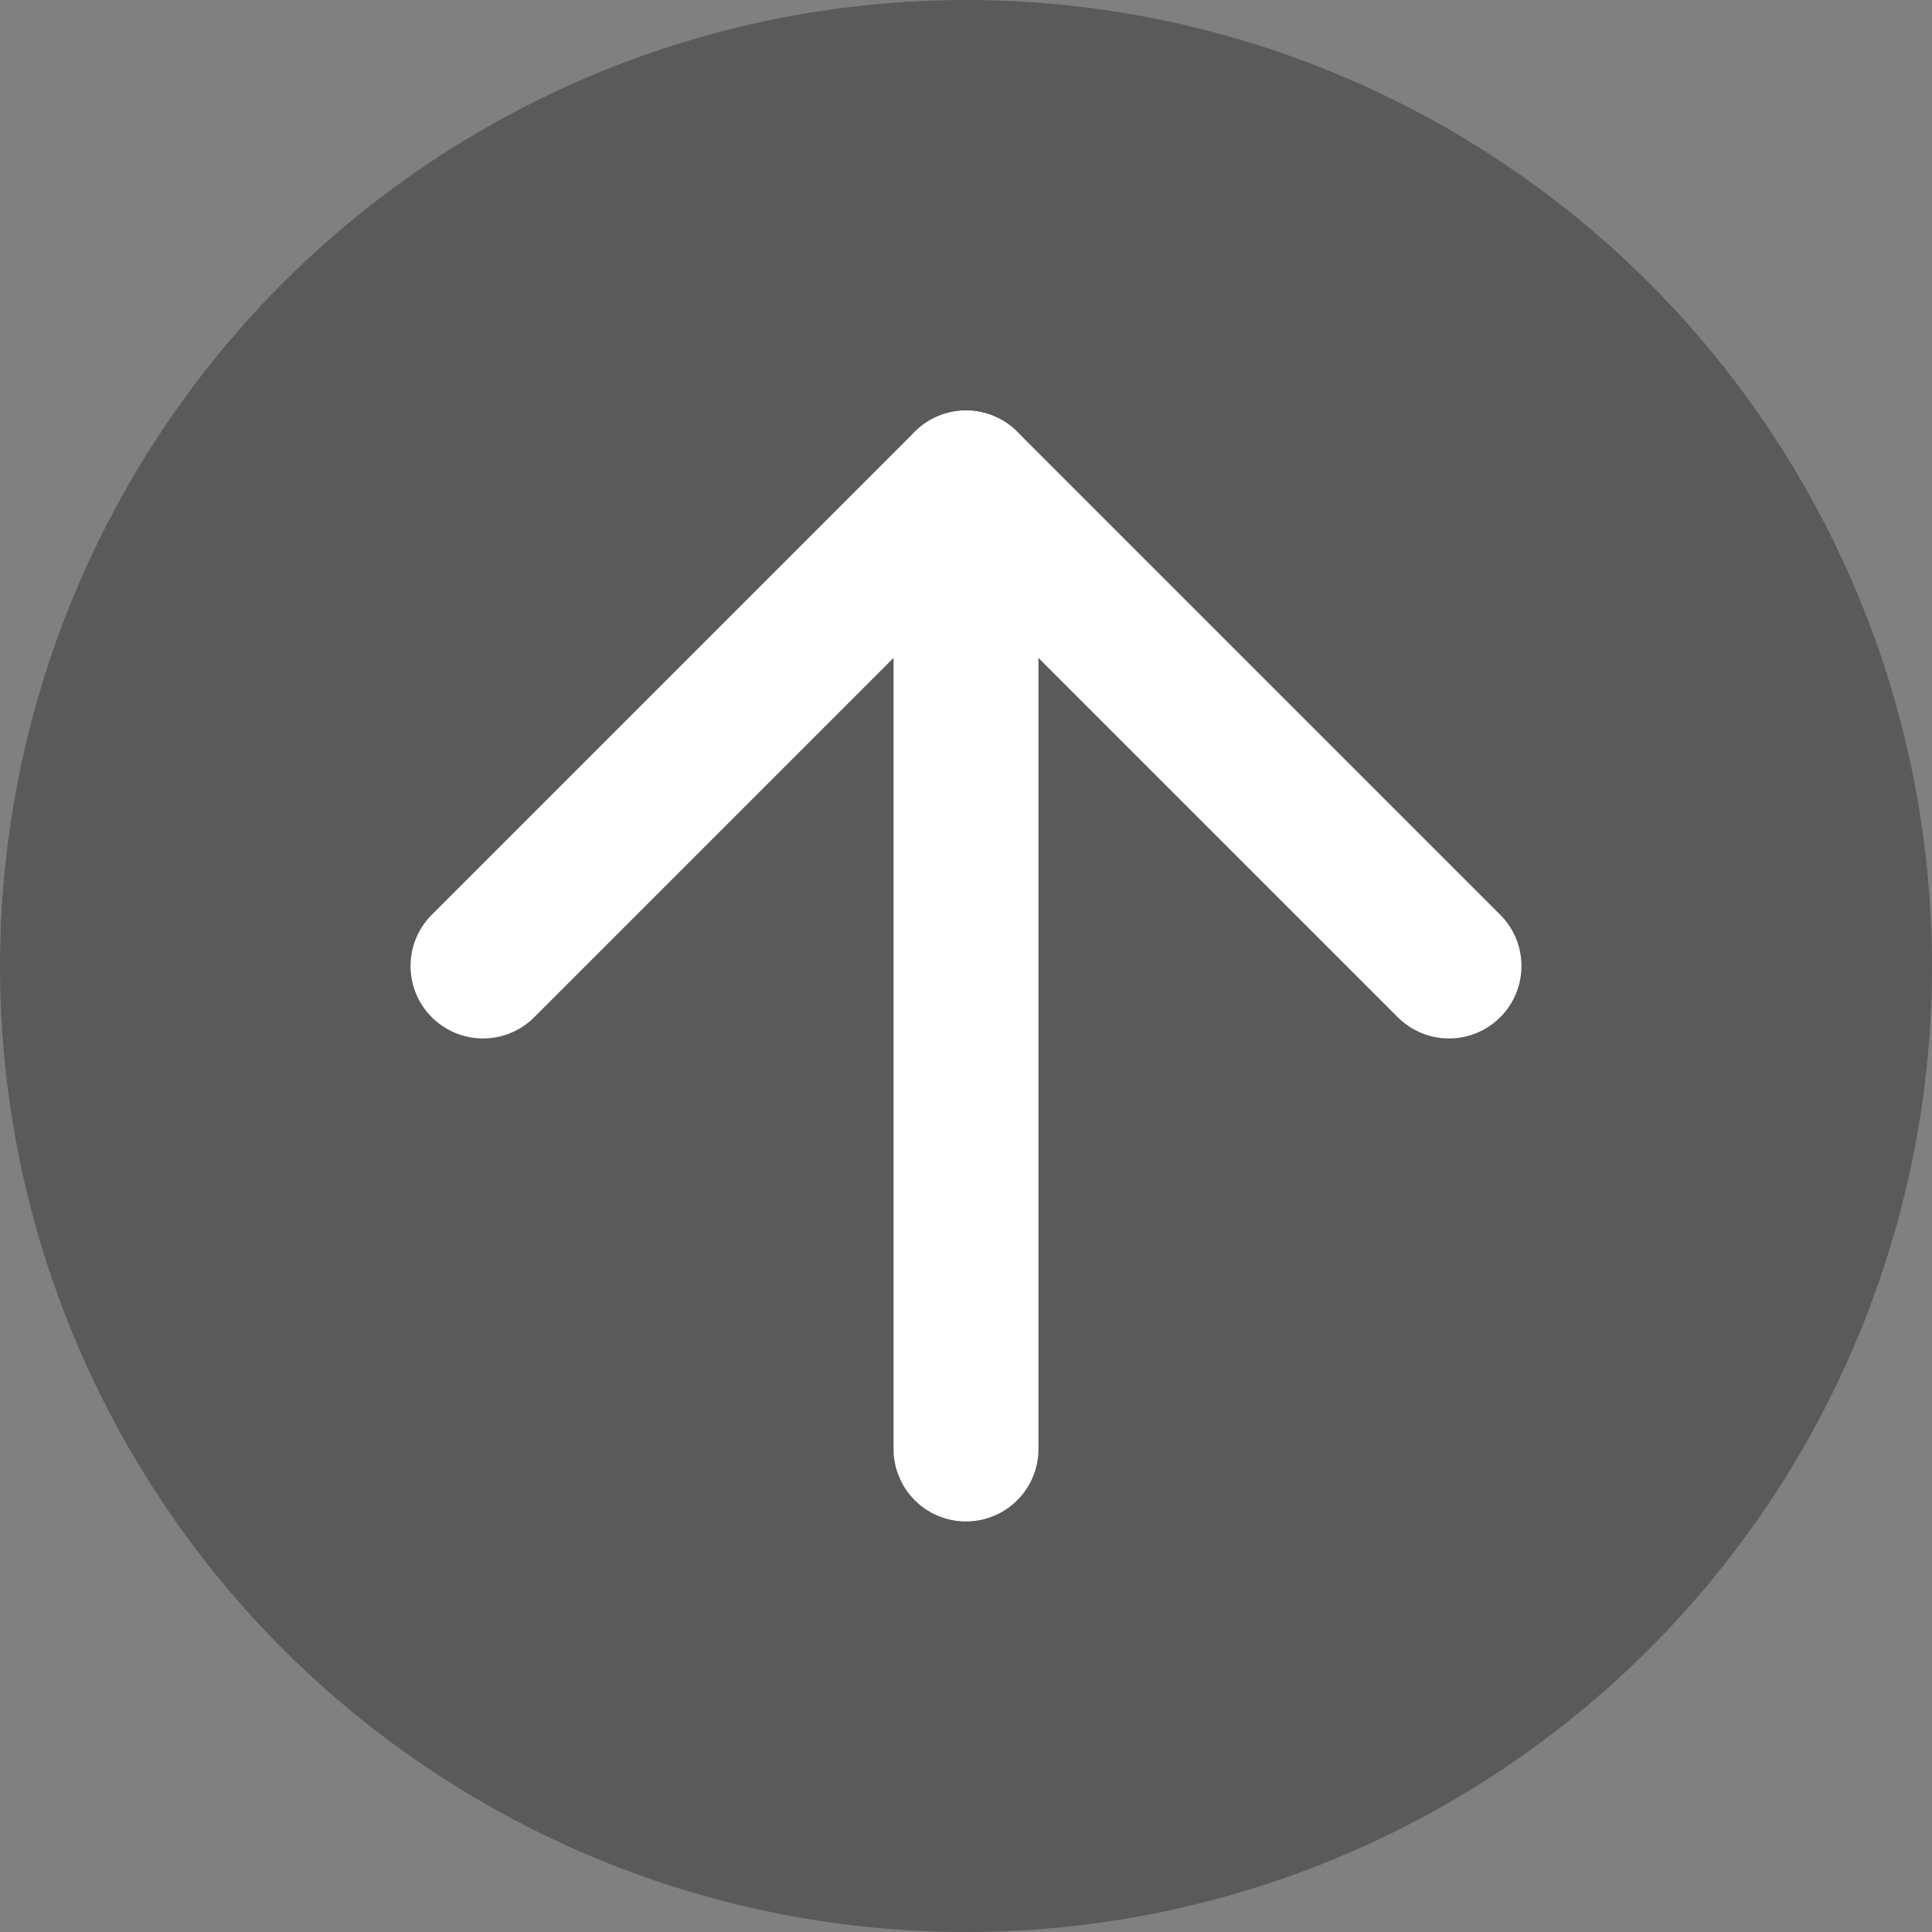 <svg xmlns="http://www.w3.org/2000/svg" viewBox="0 0 40 40"><rect x="0" y="0" width="40" height="40" fill="#808080" stroke="none"/><circle cx="20" cy="20" r="20" style="opacity:0.3"/><polyline points="10 20 20 10 30 20" style="fill:none;stroke:#fff;stroke-linecap:round;stroke-linejoin:round;stroke-width:3px"/><line x1="20" y1="10" x2="20" y2="30" style="fill:none;stroke:#fff;stroke-linecap:round;stroke-linejoin:round;stroke-width:3px"/></svg>